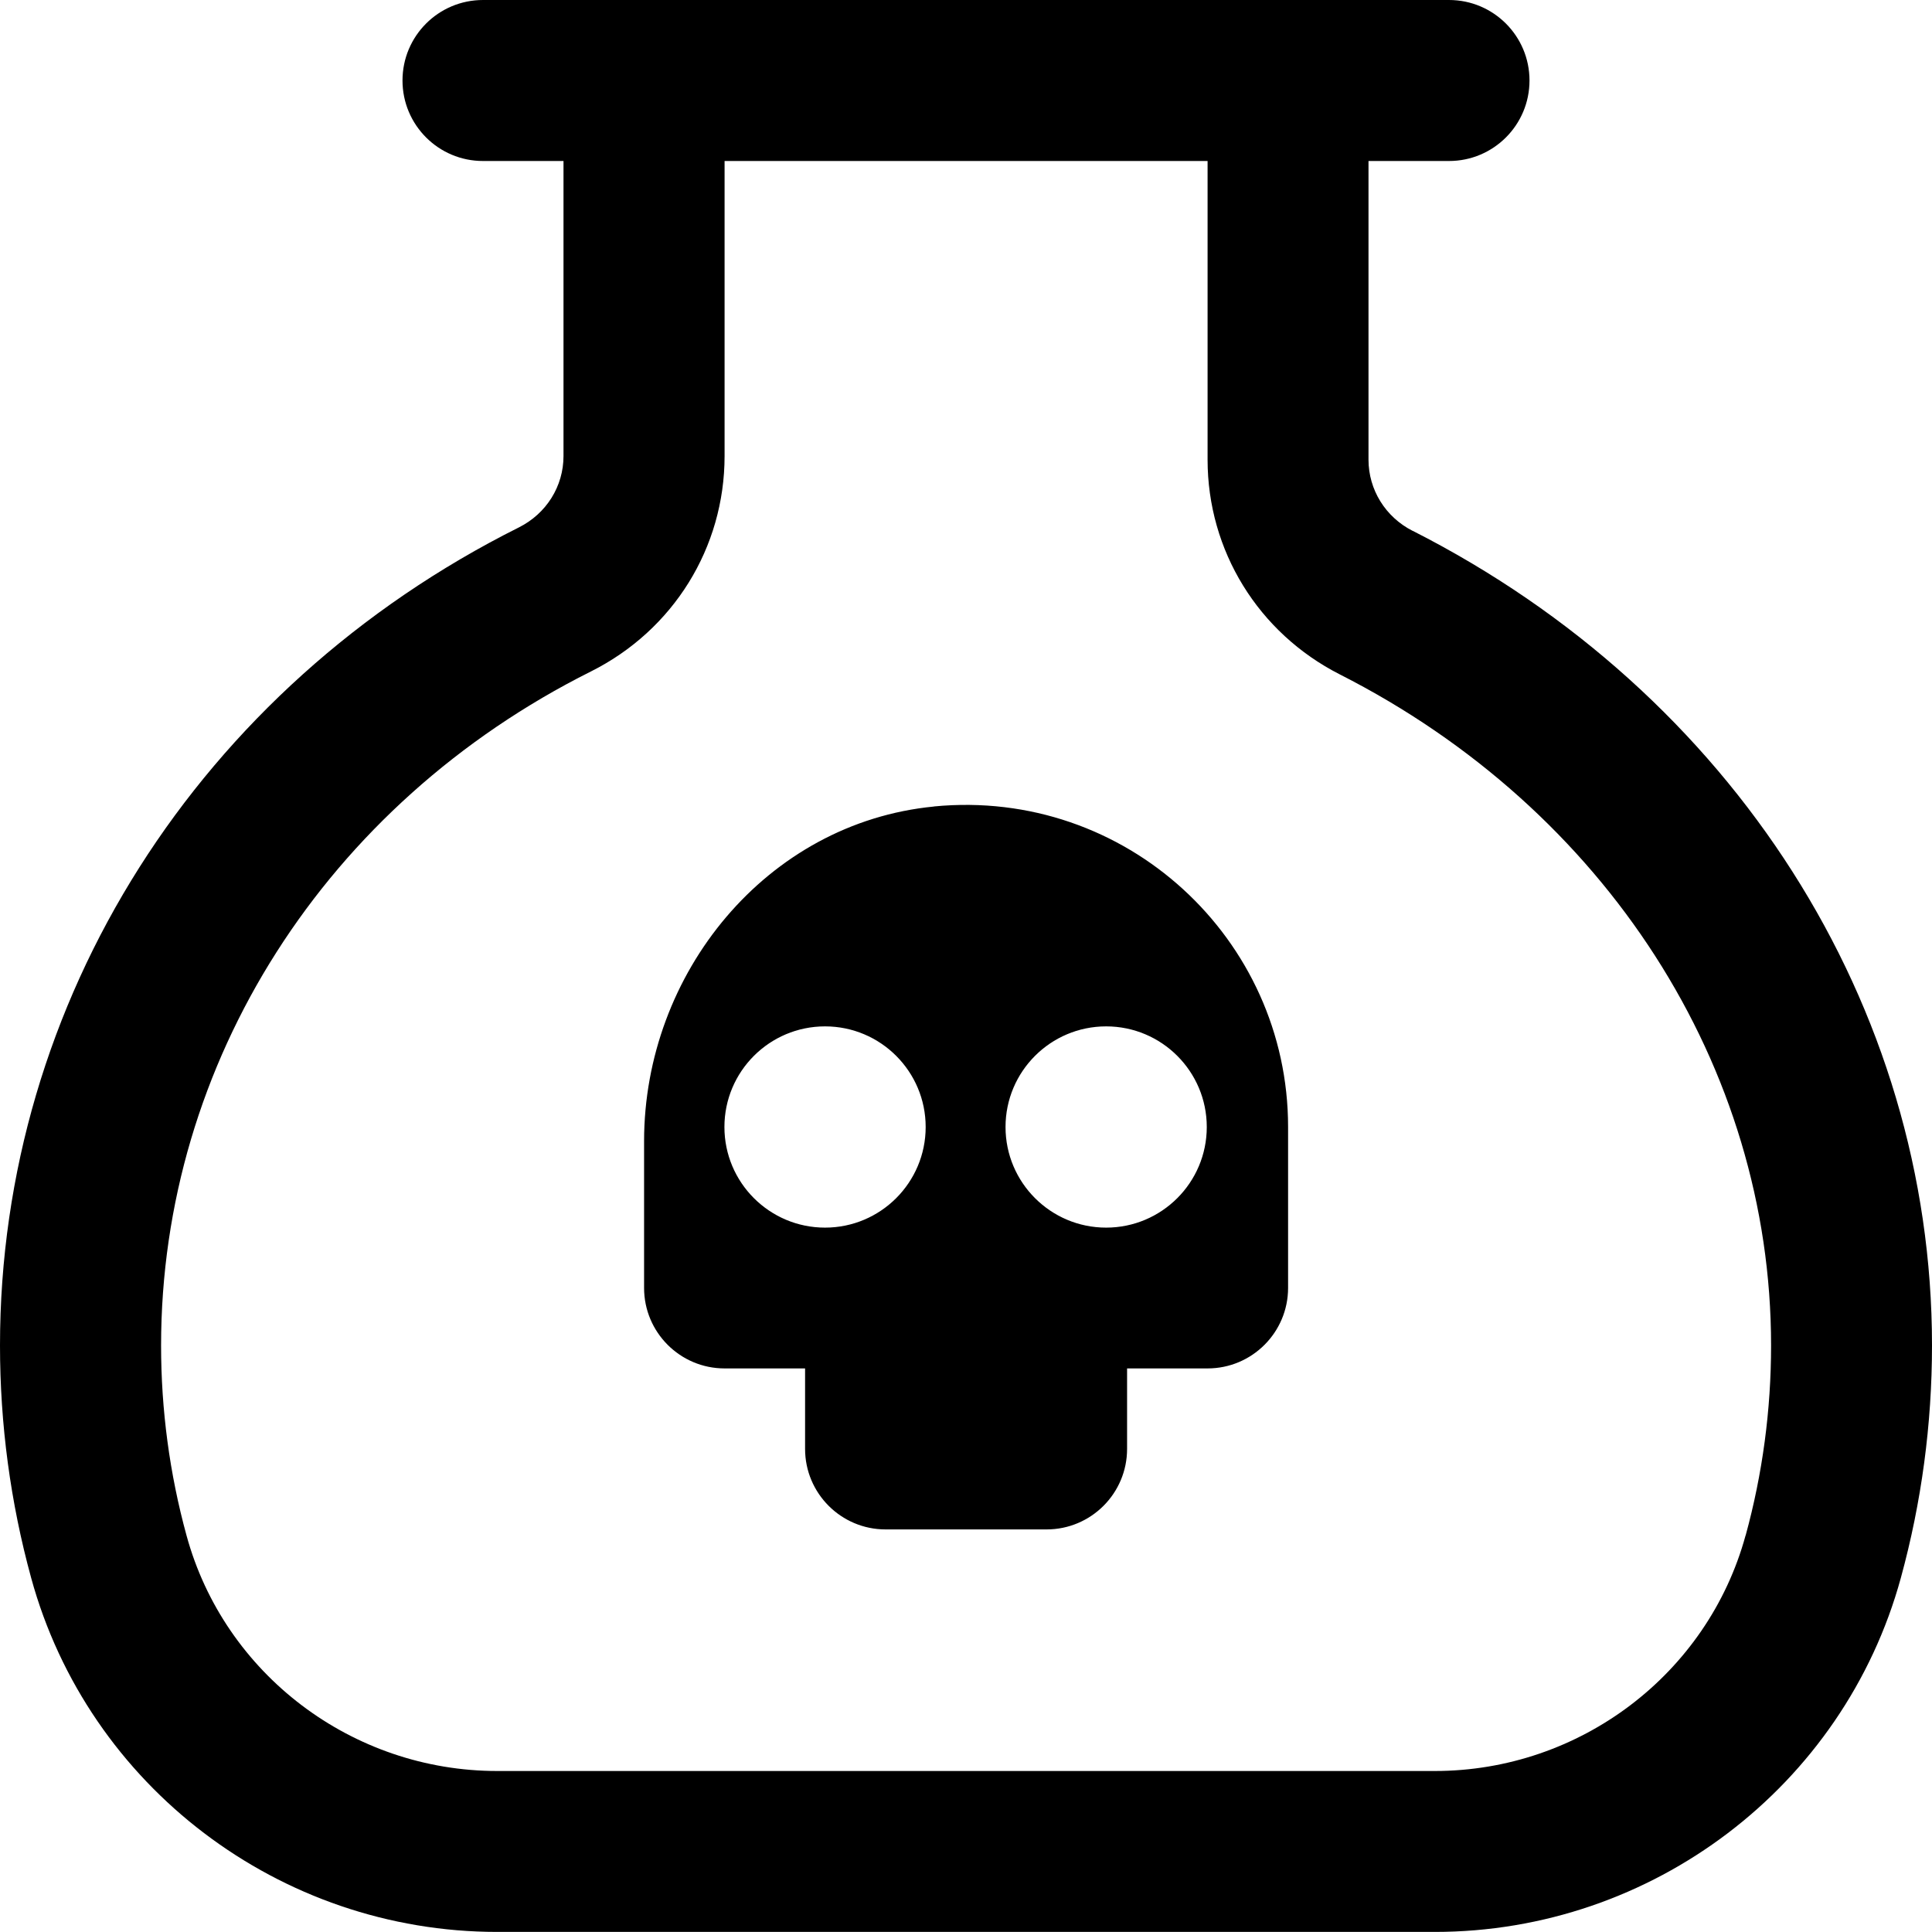 <?xml version="1.0" encoding="UTF-8"?>
<svg xmlns="http://www.w3.org/2000/svg" id="Layer_1" data-name="Layer 1" viewBox="0 0 24 24" width="512" height="512"><path d="m17.549,6.595c-.339-.172-.549-.512-.549-.885v-3.71h1c.553,0,1-.448,1-1s-.447-1-1-1H6c-.553,0-1,.448-1,1s.447,1,1,1h1v3.665c0,.376-.213.716-.555.887C2.47,8.541,0,12.435,0,16.714c0,.979.13,1.95.387,2.887.709,2.59,3.089,4.398,5.79,4.398h11.646c2.701,0,5.081-1.809,5.79-4.398.257-.938.387-1.909.387-2.888,0-4.221-2.472-8.099-6.451-10.119Zm4.135,12.479c-.471,1.723-2.059,2.926-3.86,2.926H6.177c-1.802,0-3.39-1.203-3.86-2.926-.21-.766-.316-1.56-.316-2.359,0-3.518,2.046-6.726,5.34-8.374,1.024-.513,1.66-1.538,1.66-2.676v-3.665h6v3.71c0,1.13.629,2.152,1.643,2.668,3.305,1.678,5.357,4.873,5.357,8.336,0,.8-.106,1.594-.316,2.36Zm-10.082-9.055c-2.078.202-3.601,2.07-3.601,4.158v1.822c0,.552.448,1,1,1h1v1c0,.552.448,1,1,1h2c.552,0,1-.448,1-1v-1h1c.552,0,1-.448,1-1v-2c0-2.337-2.014-4.212-4.399-3.981Zm-1.353,5.231c-.69,0-1.25-.56-1.25-1.25s.56-1.25,1.25-1.25,1.25.56,1.25,1.25-.56,1.25-1.25,1.25Zm3.492,0c-.69,0-1.25-.56-1.25-1.25s.56-1.25,1.25-1.25,1.25.56,1.25,1.25-.56,1.25-1.25,1.25Z"/></svg>
